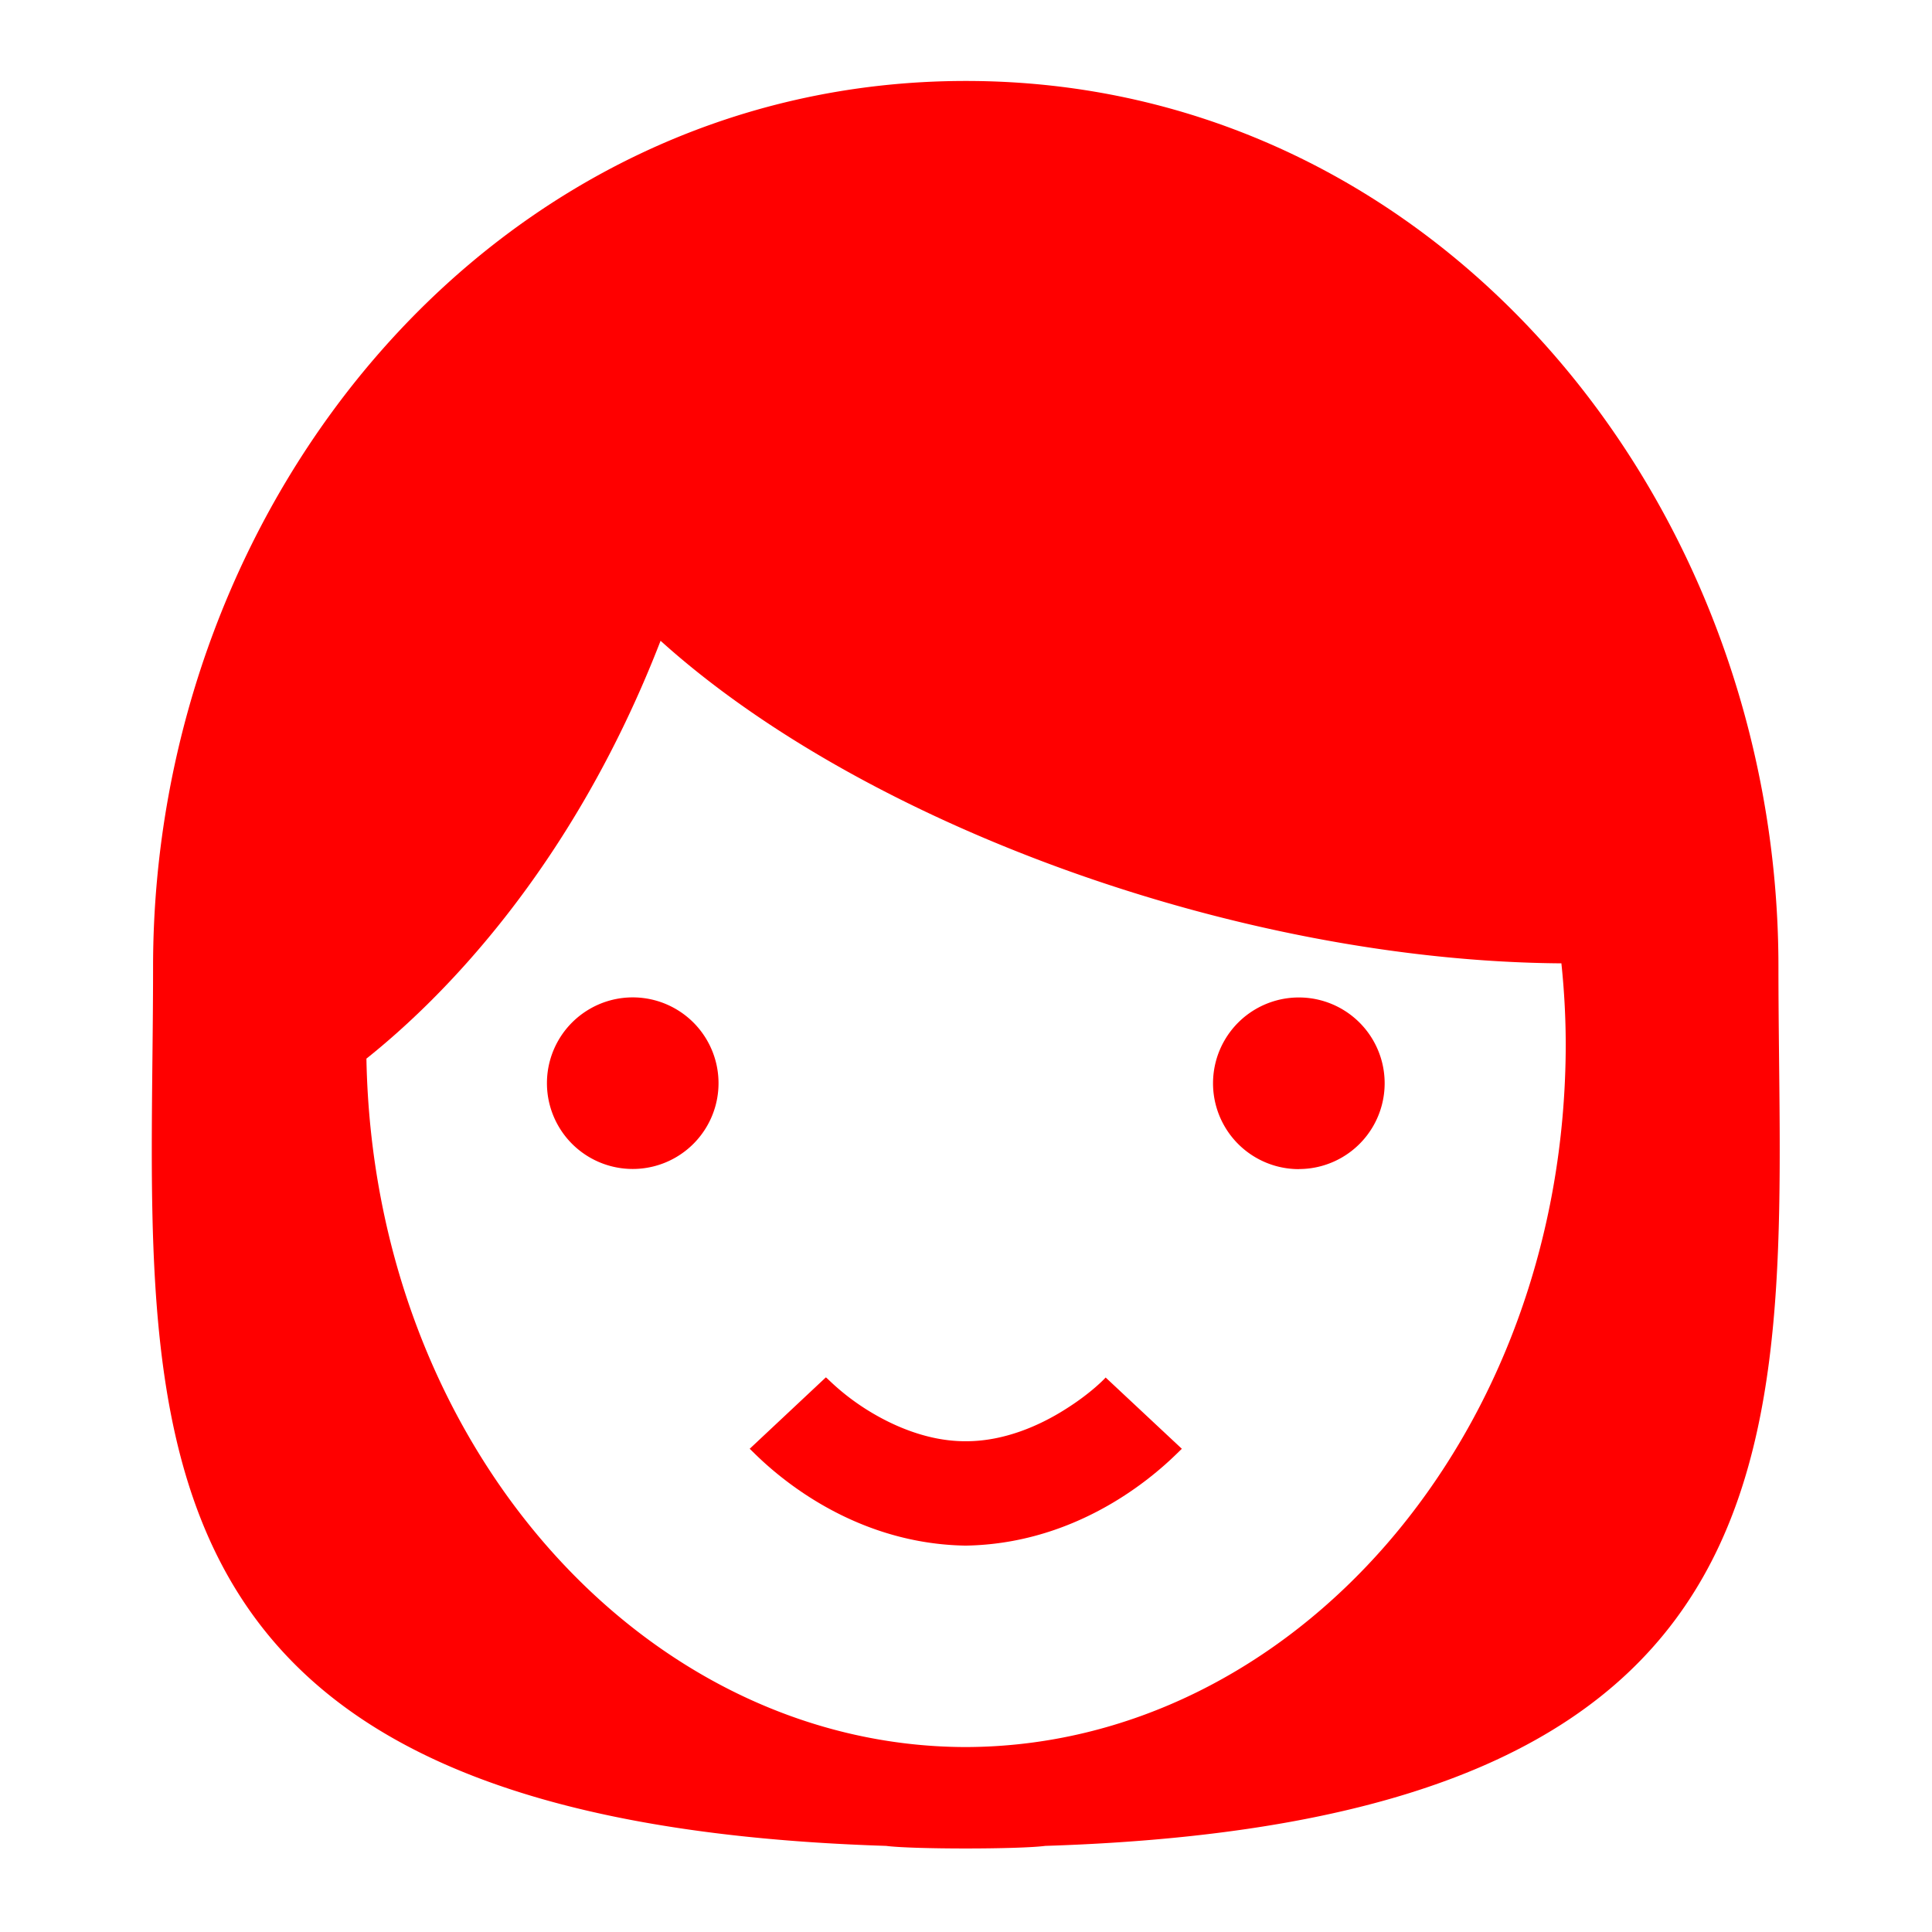 <svg xmlns="http://www.w3.org/2000/svg" width="32" height="32" viewBox="0 0 32 32">
    <defs>
        <clipPath id="a">
            <path d="M0 24h24V0H0z"/>
        </clipPath>
    </defs>
    <g clip-path="url(#a)" transform="matrix(1.333 0 0 -1.333 0 32)">
        <path fill="red" d="M8.208 16.044c2.522-2.277 7.17-3.98 11.193-4.008a9.77 9.77 0 0 0 .054-1.006c-.004-4.891-3.413-8.724-7.457-8.732-3.988.008-7.357 3.748-7.445 8.554.903.72 2.548 2.334 3.655 5.192m13.89-4.052c0 5.8-4.245 11.008-10.096 11.008-5.853 0-10.1-5.207-10.1-11.008 0-5.47-.808-10.606 9.108-10.922.324-.043 1.654-.043 1.978 0 9.919.314 9.11 5.453 9.11 10.922"/>
        <path fill="red" d="M8.928 10.547a1.066 1.066 0 1 1-2.132 0 1.066 1.066 0 0 1 2.132 0M16.138 9.48a1.066 1.066 0 1 1 .002 2.132 1.066 1.066 0 0 1-.002-2.133M14.685 6.004l-.946.885v.002c0-.002-.173-.19-.5-.395-.327-.208-.77-.4-1.24-.398-.467-.002-.909.19-1.238.398-.325.206-.492.4-.5.395l-.946-.887c.052-.037 1.056-1.177 2.683-1.203 1.63.026 2.634 1.166 2.688 1.203"/>
    </g>
</svg>
